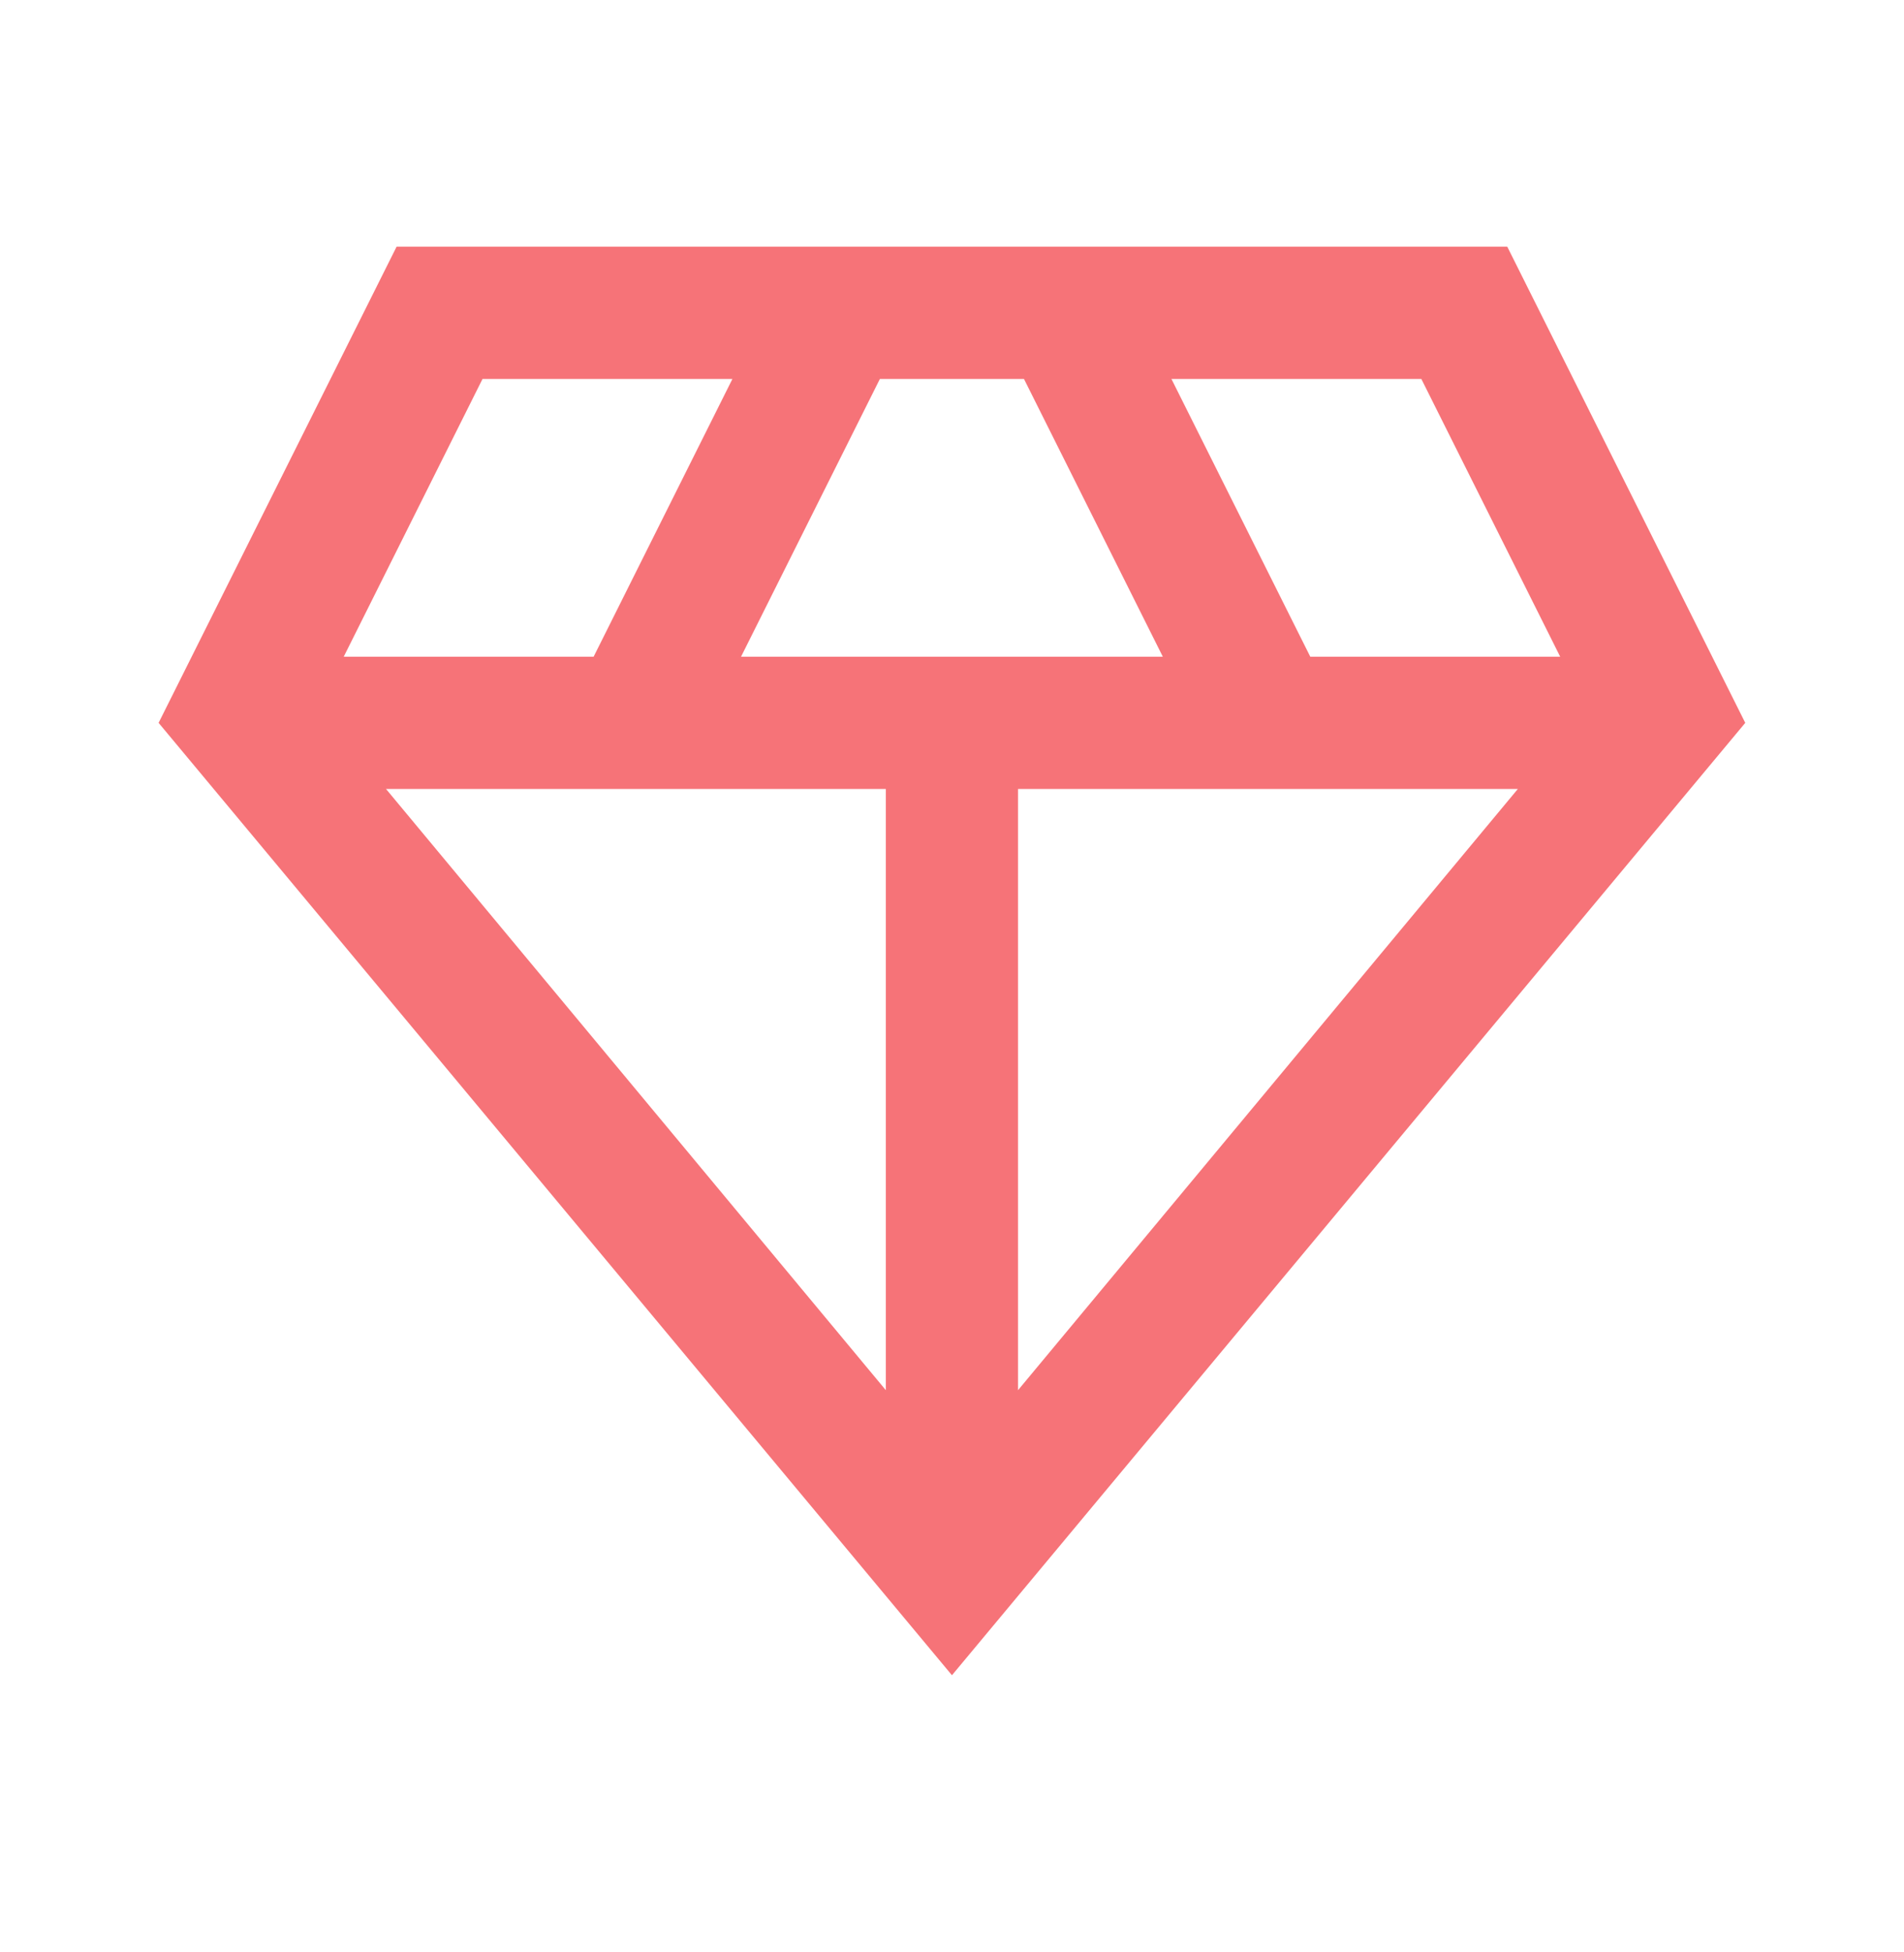 <svg width="40" height="41" viewBox="0 0 40 41" fill="none" xmlns="http://www.w3.org/2000/svg">
<mask id="mask0_40000191_4047" style="mask-type:alpha" maskUnits="userSpaceOnUse" x="0" y="0" width="40" height="41">
<rect y="0.18" width="40" height="40" fill="#D9D9D9"/>
</mask>
<g mask="url(#mask0_40000191_4047)">
<path d="M19.999 35.18L3.332 15.18L8.332 5.18H31.665L36.665 15.18L19.999 35.18ZM15.568 13.791H24.429L21.512 7.958H18.485L15.568 13.791ZM18.61 29.194V16.569H8.11L18.61 29.194ZM21.387 29.194L31.887 16.569H21.387V29.194ZM27.527 13.791H32.777L29.86 7.958H24.61L27.527 13.791ZM7.221 13.791H12.471L15.387 7.958H10.137L7.221 13.791Z" fill="#F67378"/>
</g>
</svg>
